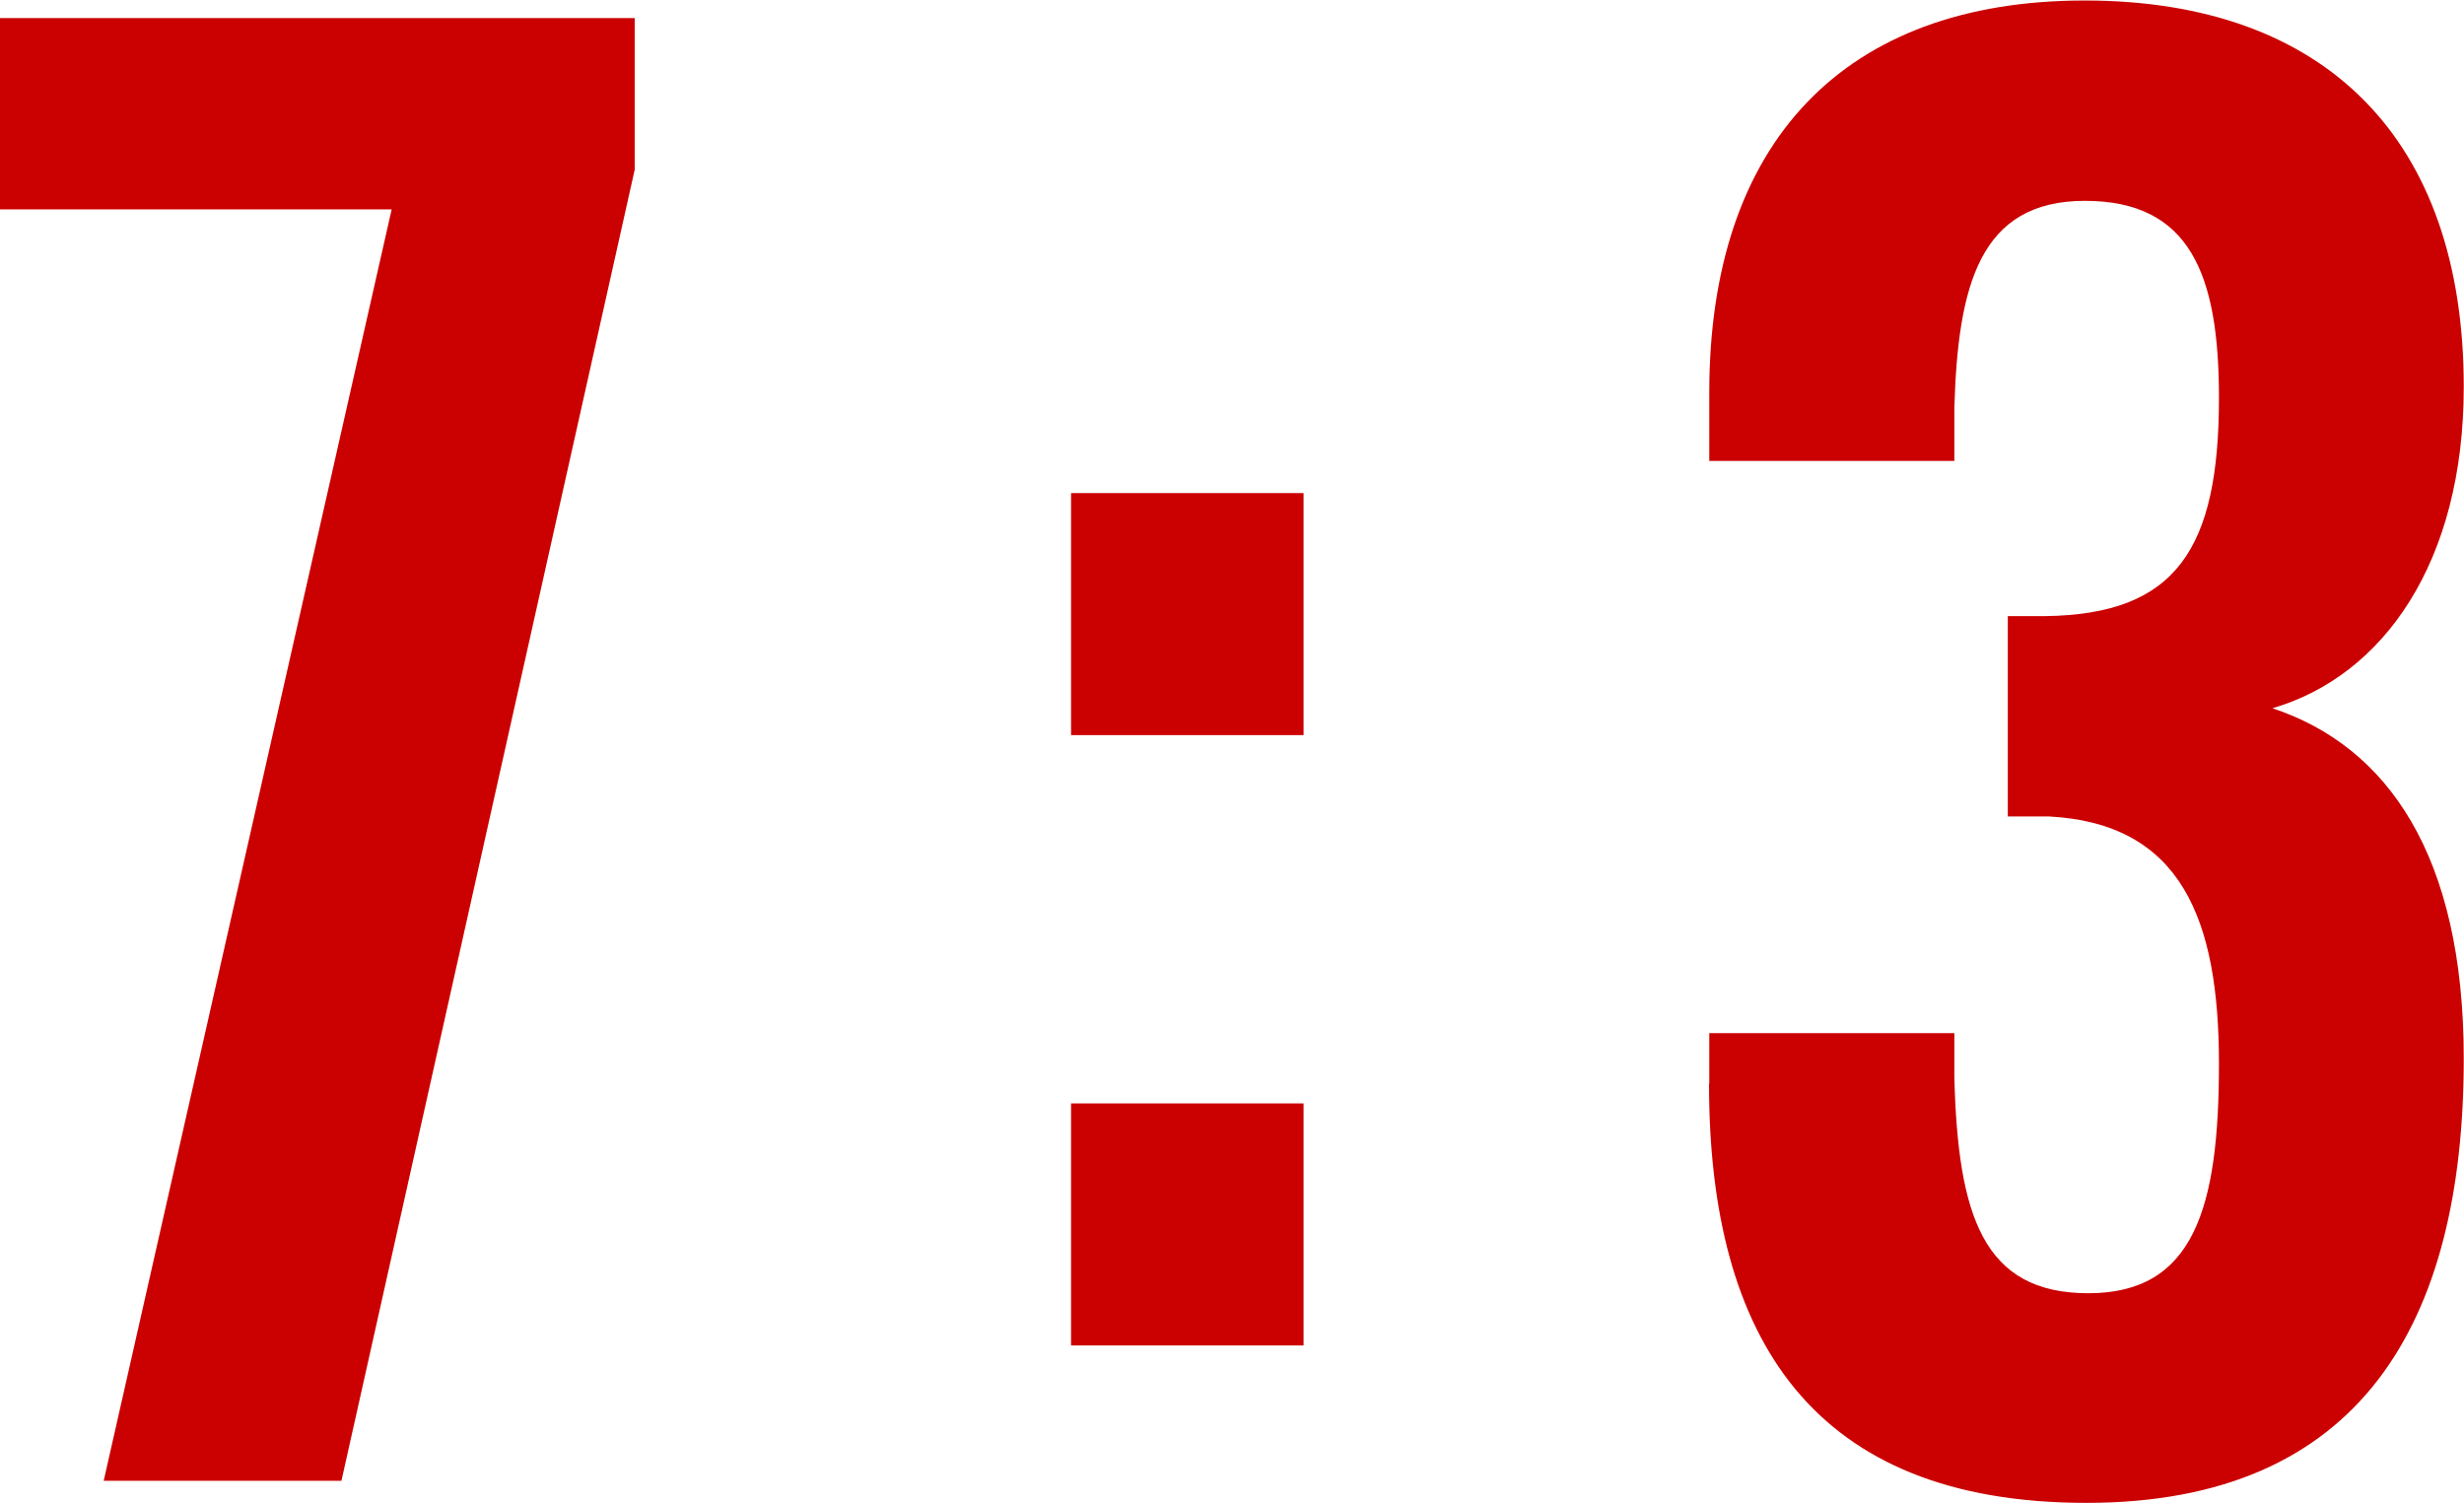 <?xml version="1.0" encoding="UTF-8"?><svg id="_レイヤー_2" xmlns="http://www.w3.org/2000/svg" viewBox="0 0 98.14 59.85"><defs><style>.cls-1{fill:#cb0000;}</style></defs><g id="content"><path class="cls-1" d="M15.6,8.34H0V.72h25.28v6.04l-11.68,52.22H4.13L15.6,8.34Z"/><path class="cls-1" d="M42.66,19.64h9.26v9.64h-9.26v-9.64ZM42.66,43.95h9.26v9.64h-9.26v-9.64Z"/><path class="cls-1" d="M68.08,43.16v-2.01h9.76v1.73c.14,5.54,1.14,8.63,5.34,8.63s5.2-3.38,5.2-9.14-1.5-9.57-6.77-9.85h-1.64v-7.98h1.5c5.2-.07,6.91-2.66,6.91-8.7,0-4.89-1.14-7.84-5.34-7.84s-5.06,3.38-5.2,8.27v2.09h-9.76v-2.73c0-9.93,5.34-15.61,14.95-15.61s15.1,5.54,15.1,15.39c0,6.98-3.2,11.51-7.62,12.8,4.56,1.51,7.62,5.83,7.62,13.95,0,10.57-4.13,17.7-15.03,17.7s-15.03-6.55-15.03-16.69Z"/></g></svg>